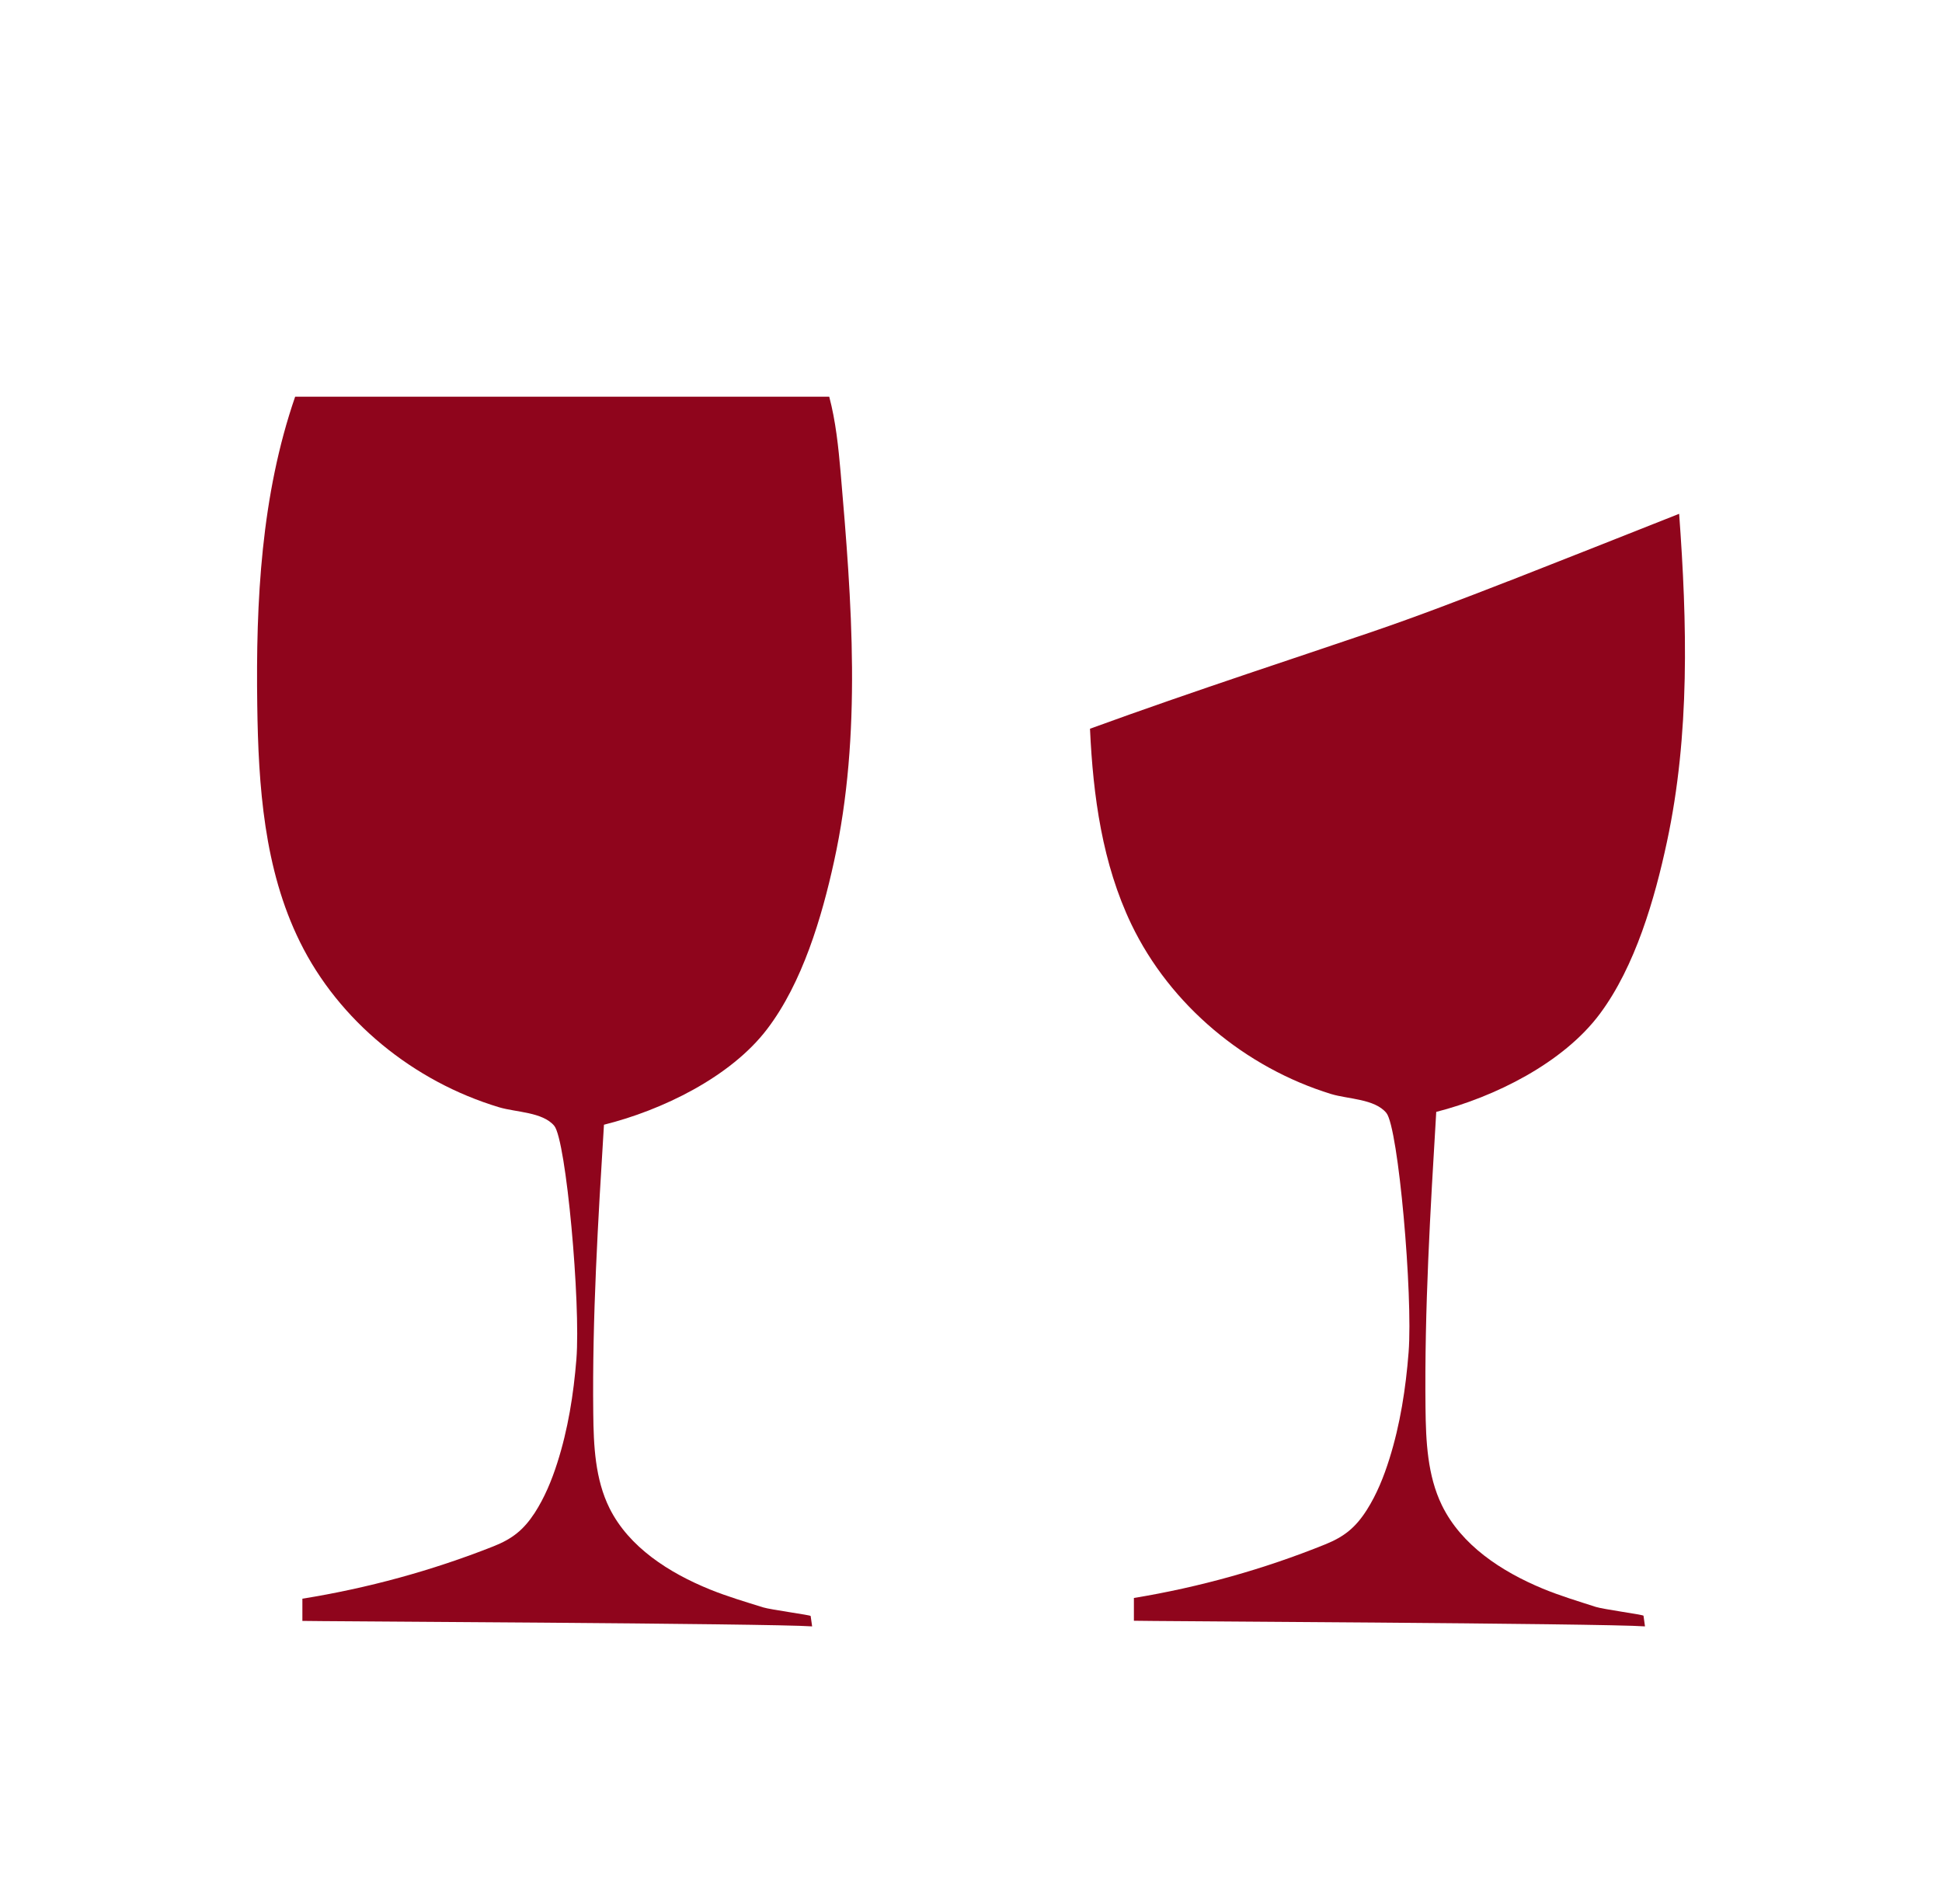 <svg xmlns="http://www.w3.org/2000/svg" fill="none" viewBox="0 0 51 50" height="50" width="51">
<path fill="#8F051C" d="M7.751 10.418C6.859 13.003 6.717 15.789 6.756 18.521C6.785 20.64 6.933 22.824 7.877 24.735C8.895 26.803 10.856 28.402 13.108 29.078C13.547 29.21 14.252 29.201 14.555 29.564C14.869 29.94 15.253 34.227 15.137 35.694C15.063 36.615 14.917 37.539 14.633 38.423C14.488 38.877 14.303 39.325 14.042 39.73C13.751 40.175 13.454 40.413 12.953 40.61C11.344 41.246 9.657 41.707 7.941 41.983C7.941 42.177 7.941 42.371 7.941 42.566C7.941 42.575 20.249 42.631 21.328 42.71C21.315 42.619 21.302 42.528 21.289 42.437C21.286 42.412 20.232 42.271 20.042 42.211C19.573 42.064 19.102 41.926 18.646 41.741C17.567 41.303 16.52 40.632 16.009 39.611C15.628 38.846 15.589 37.965 15.58 37.116C15.551 34.587 15.706 32.059 15.861 29.536C17.383 29.157 19.186 28.286 20.145 27.026C21.073 25.81 21.583 24.084 21.903 22.623C22.64 19.277 22.368 15.798 22.077 12.417C22.019 11.75 21.948 11.06 21.777 10.418H7.751Z"></path>
<path fill="#8F051C" d="M39.613 15.261C38.424 15.724 37.232 16.183 36.024 16.595C34.942 16.964 33.857 17.324 32.771 17.691C31.385 18.16 30.002 18.635 28.625 19.137C28.706 20.911 28.949 22.681 29.713 24.276C30.734 26.397 32.7 28.036 34.958 28.73C35.399 28.865 36.105 28.855 36.409 29.228C36.724 29.614 37.109 34.01 36.992 35.514C36.918 36.459 36.772 37.407 36.487 38.313C36.341 38.779 36.157 39.239 35.894 39.653C35.603 40.11 35.305 40.354 34.803 40.556C33.189 41.209 31.498 41.681 29.778 41.964C29.778 42.163 29.778 42.363 29.778 42.562C29.778 42.572 42.118 42.629 43.2 42.71C43.187 42.616 43.174 42.523 43.161 42.43C43.157 42.404 42.101 42.26 41.91 42.199C41.441 42.048 40.968 41.906 40.511 41.717C39.429 41.267 38.379 40.579 37.867 39.531C37.485 38.747 37.446 37.844 37.436 36.973C37.407 34.38 37.563 31.786 37.718 29.199C39.244 28.81 41.052 27.917 42.014 26.625C42.944 25.378 43.456 23.607 43.776 22.11C44.382 19.285 44.308 16.37 44.097 13.493C42.6 14.085 41.107 14.679 39.61 15.264L39.613 15.261Z"></path>
</svg>
